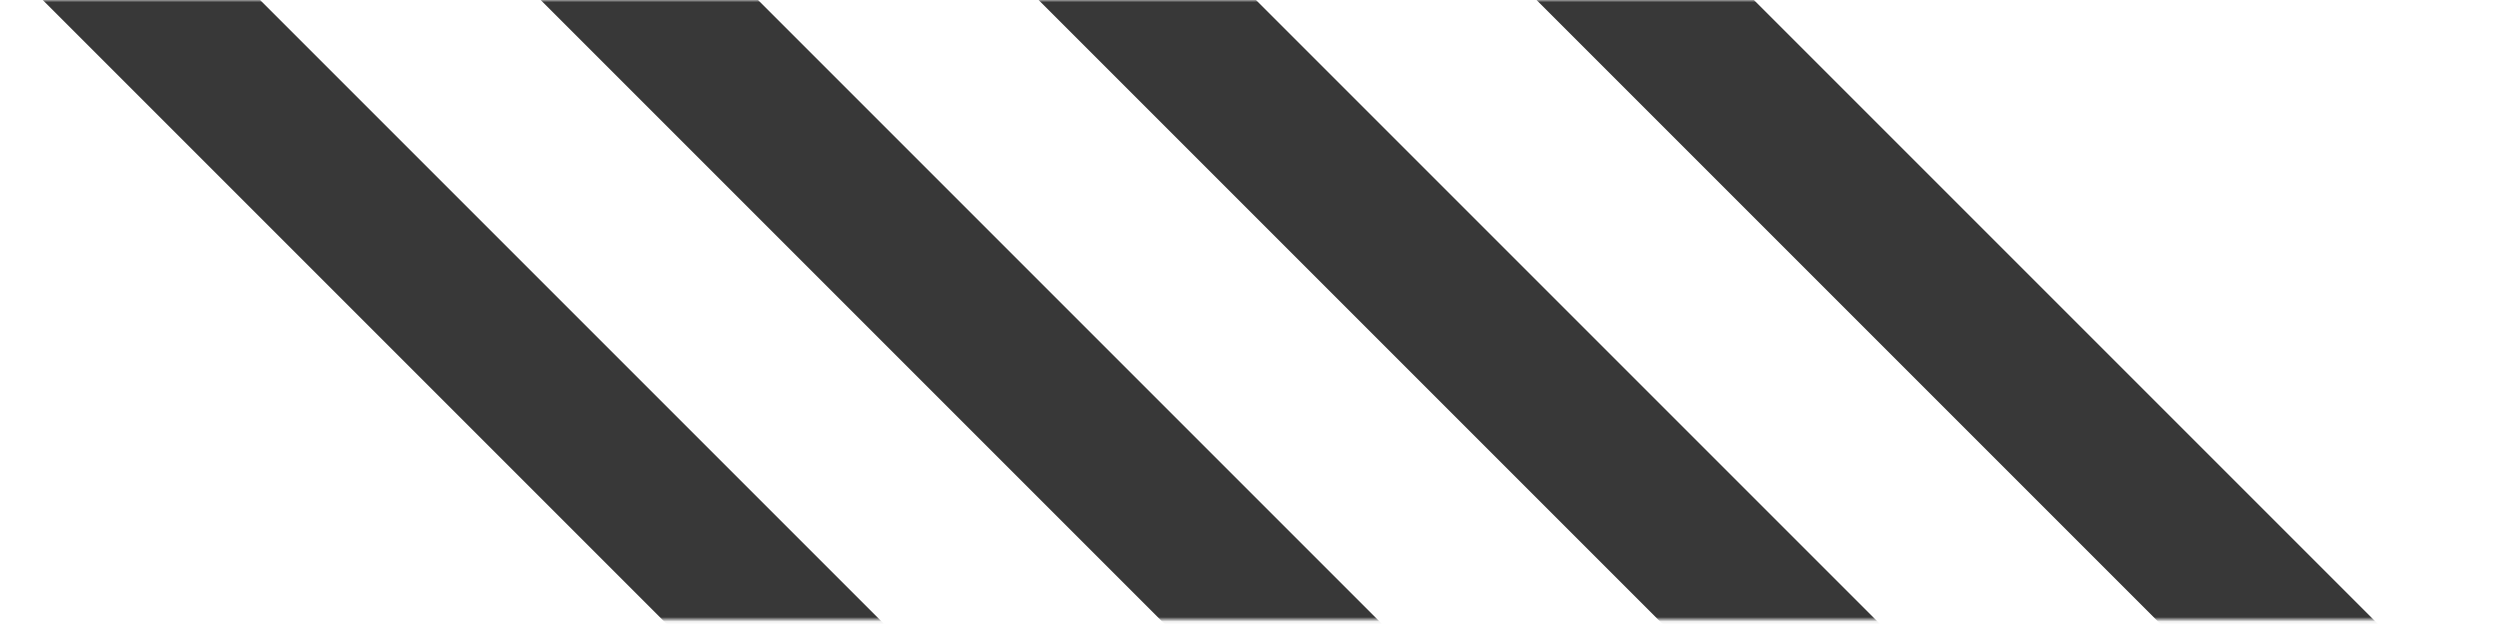 <svg width="553" height="138" viewBox="0 0 553 138" fill="none" xmlns="http://www.w3.org/2000/svg">
<mask id="mask0_104_1176" style="mask-type:luminance" maskUnits="userSpaceOnUse" x="-4" y="0" width="557" height="138">
<path d="M552.51 0H-4V137.06H552.51V0Z" fill="white"/>
</mask>
<g mask="url(#mask0_104_1176)">
<g style="mix-blend-mode:multiply" opacity="0.9">
<path d="M-33.449 -66.939L312.161 278.671" stroke="#222222" stroke-width="34" stroke-miterlimit="10"/>
</g>
<g style="mix-blend-mode:multiply" opacity="0.9">
<path d="M76.699 -66.939L422.299 278.671" stroke="#222222" stroke-width="34" stroke-miterlimit="10"/>
</g>
<g style="mix-blend-mode:multiply" opacity="0.9">
<path d="M186.84 -66.939L532.45 278.671" stroke="#222222" stroke-width="34" stroke-miterlimit="10"/>
</g>
<g style="mix-blend-mode:multiply" opacity="0.9">
<path d="M296.98 -66.939L642.59 278.671" stroke="#222222" stroke-width="34" stroke-miterlimit="10"/>
</g>
</g>
</svg>
